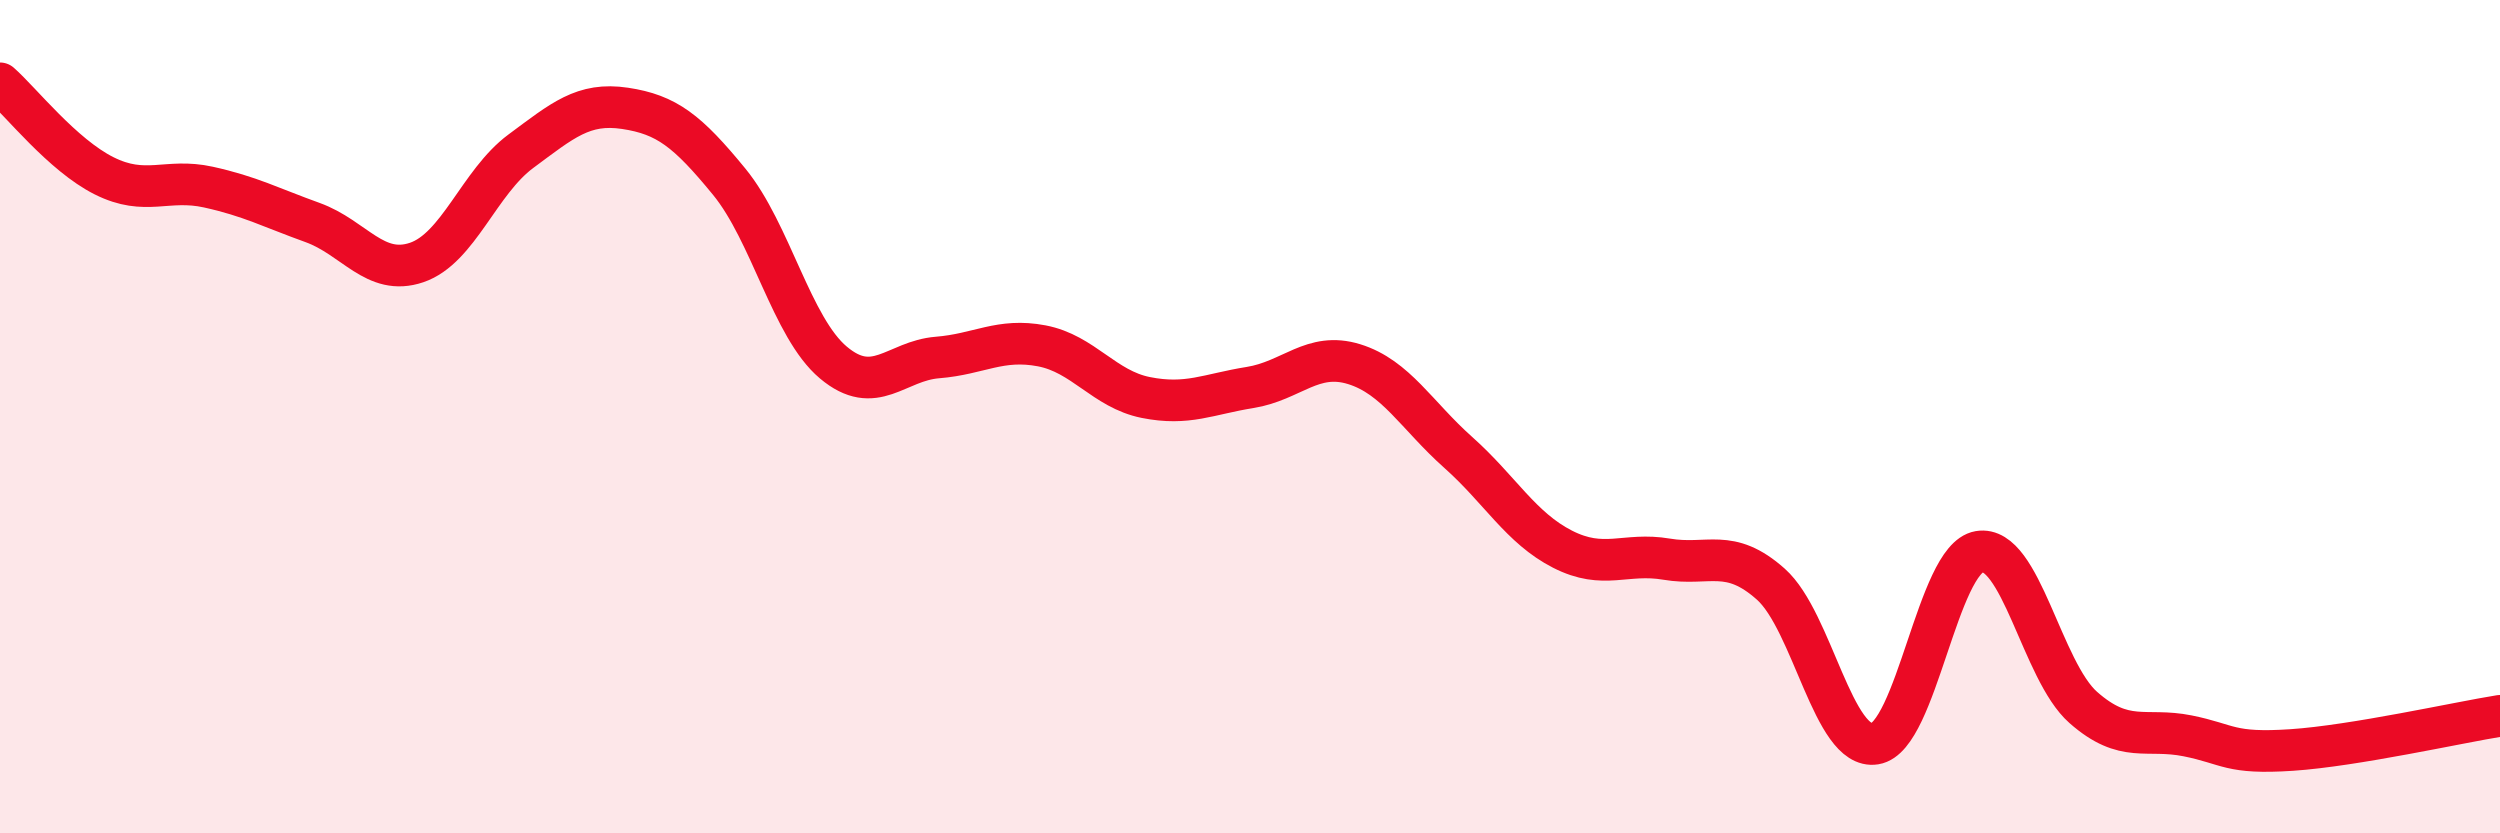 
    <svg width="60" height="20" viewBox="0 0 60 20" xmlns="http://www.w3.org/2000/svg">
      <path
        d="M 0,2 C 0.5,2.44 1.5,3.72 2.5,4.22 C 3.5,4.72 4,4.27 5,4.49 C 6,4.71 6.5,4.98 7.5,5.34 C 8.5,5.7 9,6.64 10,6.3 C 11,5.96 11.5,4.37 12.5,3.63 C 13.5,2.89 14,2.45 15,2.6 C 16,2.75 16.5,3.14 17.5,4.36 C 18.5,5.58 19,7.86 20,8.7 C 21,9.54 21.5,8.66 22.5,8.58 C 23.5,8.5 24,8.11 25,8.3 C 26,8.49 26.5,9.34 27.5,9.54 C 28.5,9.74 29,9.46 30,9.3 C 31,9.14 31.5,8.43 32.5,8.74 C 33.5,9.05 34,9.97 35,10.86 C 36,11.75 36.5,12.67 37.5,13.18 C 38.5,13.69 39,13.25 40,13.42 C 41,13.59 41.5,13.13 42.5,14.02 C 43.5,14.91 44,18.01 45,17.85 C 46,17.69 46.5,13.41 47.5,13.24 C 48.5,13.07 49,16.1 50,16.98 C 51,17.86 51.5,17.46 52.5,17.66 C 53.5,17.86 53.5,18.1 55,18 C 56.5,17.9 59,17.34 60,17.18L60 20L0 20Z"
        fill="#EB0A25"
        opacity="0.1"
        stroke-linecap="round"
        stroke-linejoin="round"
      />
      <path
        d="M 0,2 C 0.5,2.44 1.5,3.72 2.5,4.22 C 3.5,4.72 4,4.27 5,4.49 C 6,4.71 6.5,4.98 7.5,5.34 C 8.5,5.7 9,6.64 10,6.3 C 11,5.96 11.5,4.37 12.5,3.63 C 13.5,2.89 14,2.45 15,2.6 C 16,2.75 16.5,3.14 17.5,4.36 C 18.5,5.58 19,7.86 20,8.7 C 21,9.54 21.5,8.66 22.5,8.58 C 23.5,8.5 24,8.11 25,8.3 C 26,8.49 26.5,9.34 27.5,9.54 C 28.5,9.74 29,9.46 30,9.3 C 31,9.14 31.5,8.43 32.5,8.74 C 33.5,9.05 34,9.97 35,10.86 C 36,11.75 36.5,12.67 37.5,13.18 C 38.5,13.69 39,13.25 40,13.42 C 41,13.59 41.5,13.13 42.5,14.02 C 43.5,14.91 44,18.01 45,17.85 C 46,17.69 46.5,13.41 47.5,13.24 C 48.5,13.07 49,16.1 50,16.98 C 51,17.86 51.5,17.46 52.5,17.66 C 53.5,17.86 53.5,18.1 55,18 C 56.5,17.9 59,17.34 60,17.18"
        stroke="#EB0A25"
        stroke-width="1"
        fill="none"
        stroke-linecap="round"
        stroke-linejoin="round"
      />
    </svg>
  
